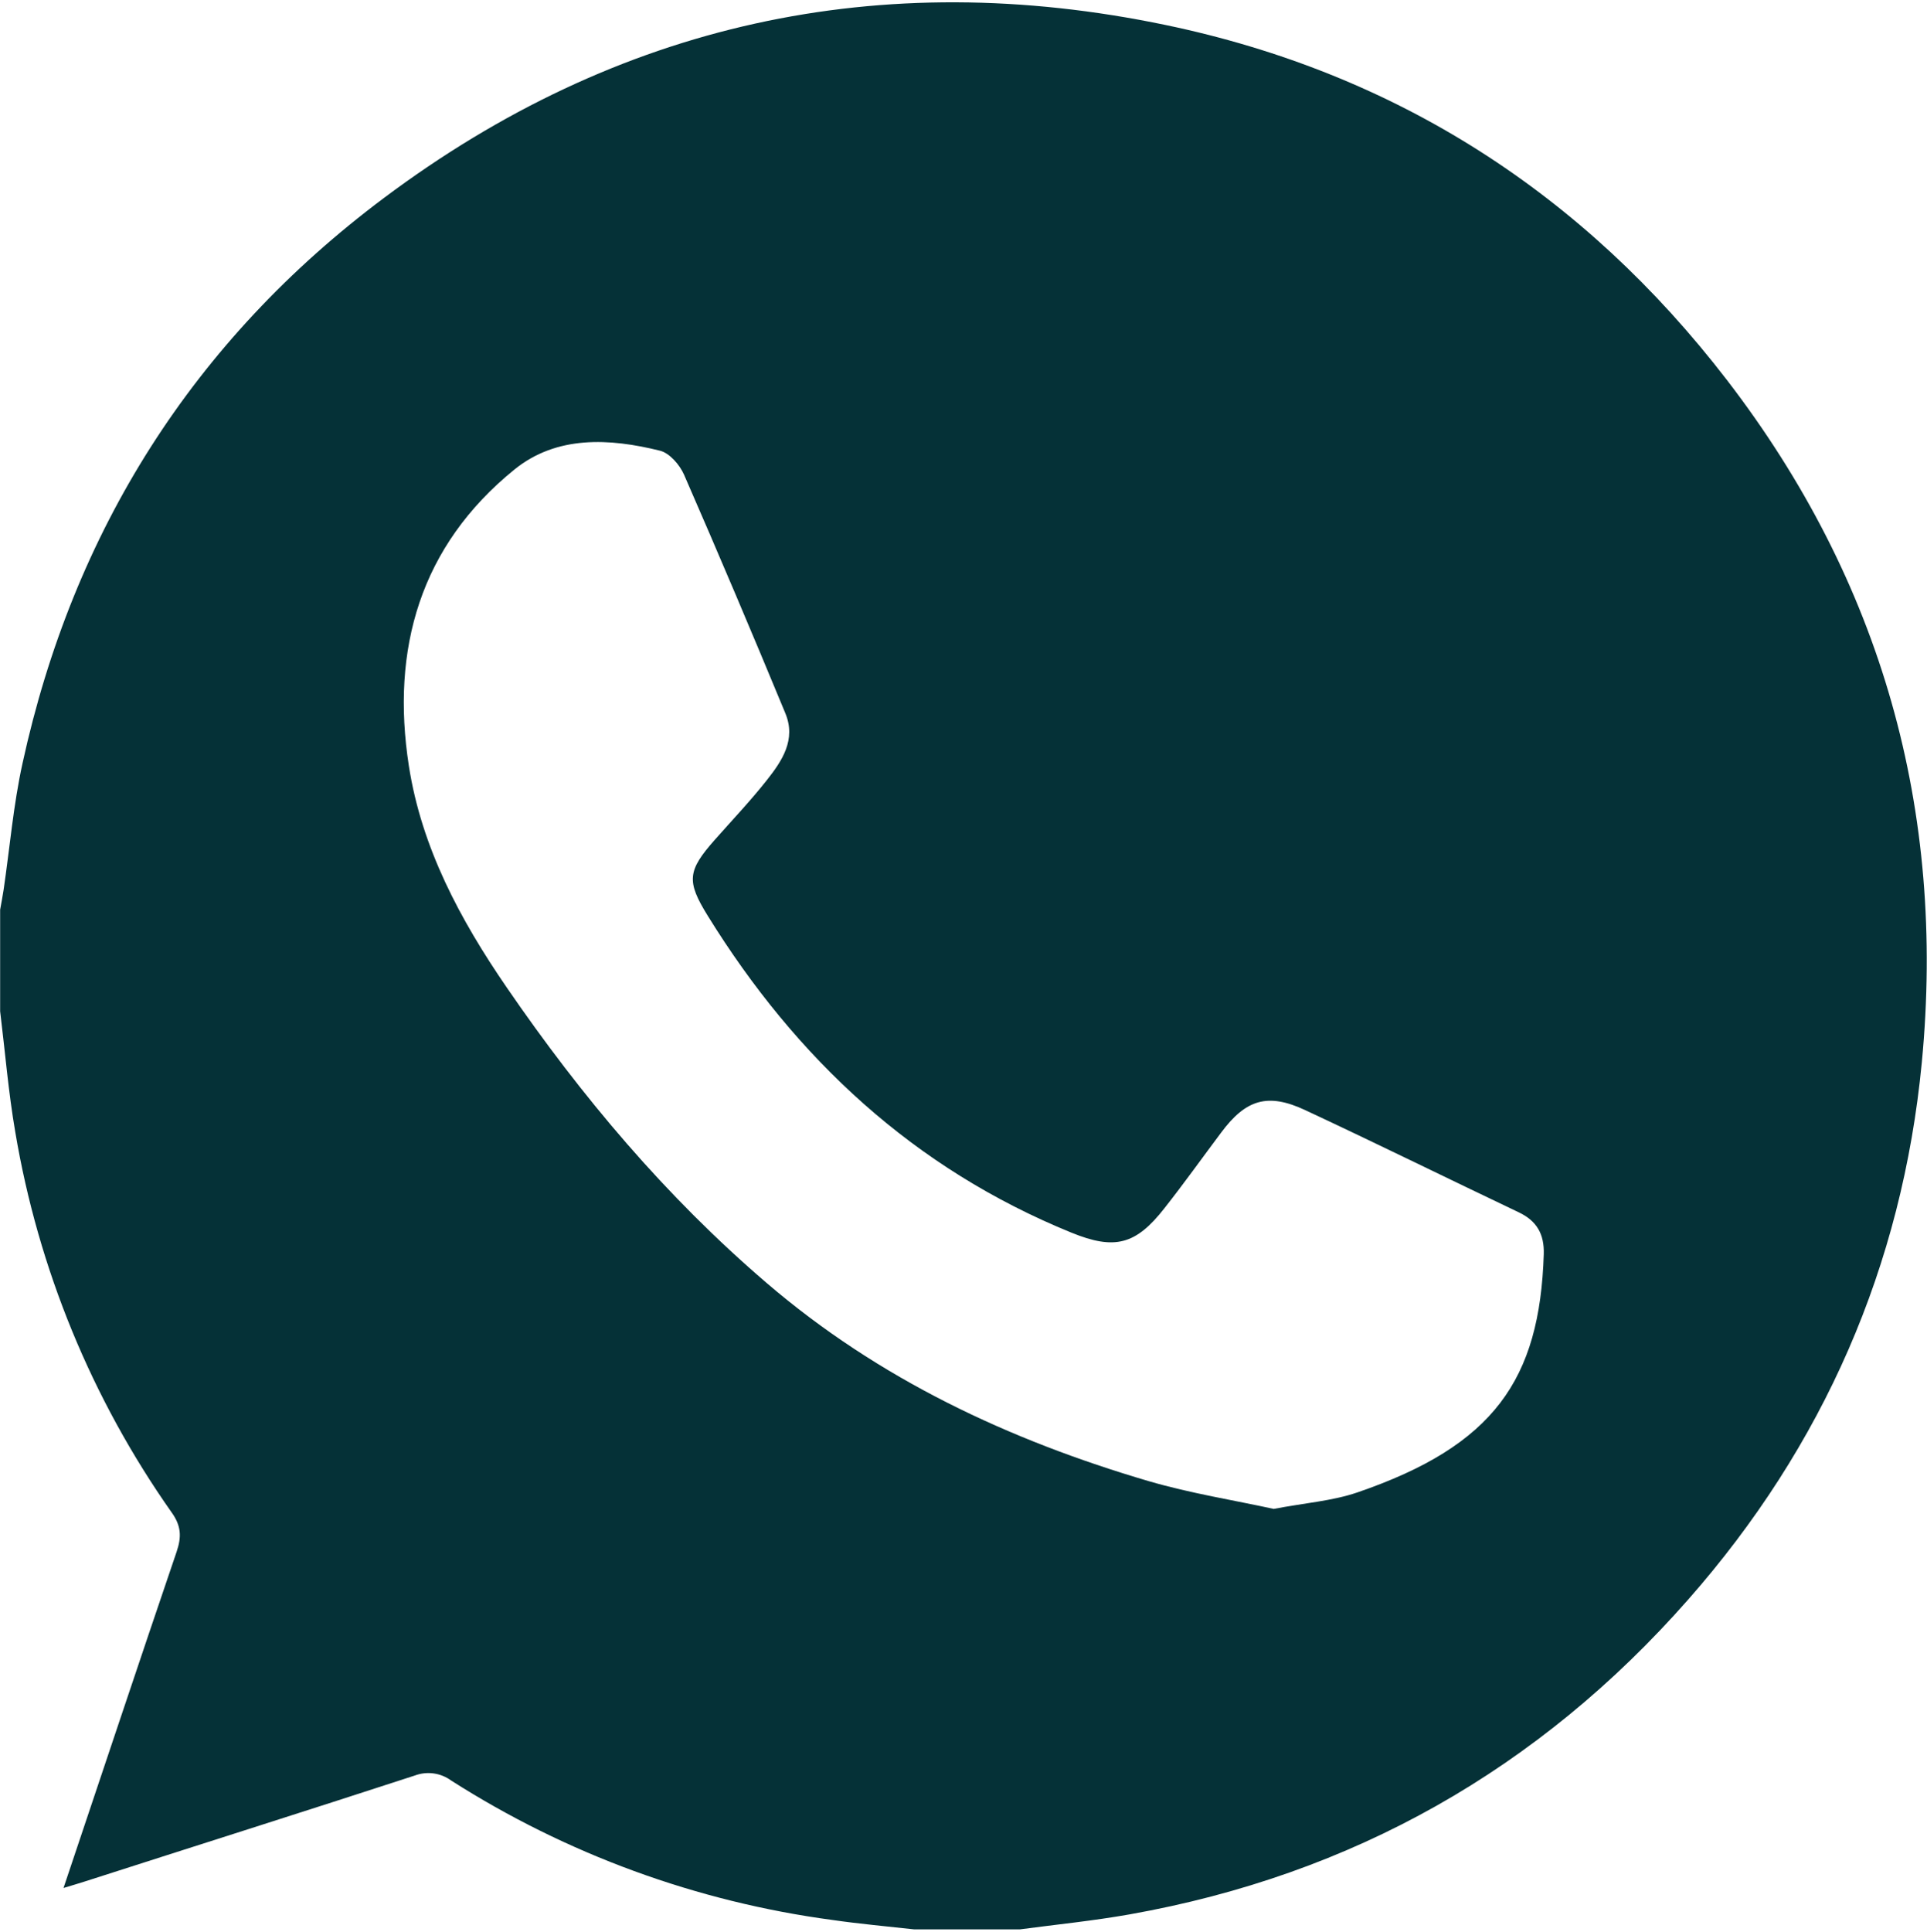<?xml version="1.0" encoding="UTF-8"?> <svg xmlns="http://www.w3.org/2000/svg" width="409" height="410" viewBox="0 0 409 410" fill="none"> <path d="M216.43 409.43H194.07C188.27 408.78 182.45 408.27 176.67 407.43C147.869 403.569 120.257 393.47 95.76 377.84C94.661 377.035 93.379 376.517 92.029 376.332C90.679 376.147 89.305 376.301 88.03 376.78C64.68 384.39 41.27 391.78 17.88 399.3C16.6 399.71 15.3 400.09 13.48 400.64C21.65 376.33 29.48 352.79 37.48 329.31C38.56 326.15 38.48 323.79 36.41 320.92C19.46 296.838 8.126 269.261 3.24 240.22C1.78 231.75 1.08 223.14 0.03 214.6V193.04C0.28 191.62 0.56 190.21 0.77 188.8C2.08 179.87 2.84 170.8 4.77 162.02C15.54 112.62 41.09 72.26 81.47 42.02C131.03 4.91 186.78 -7.35 247.47 5.32C296.37 15.53 336.14 41.13 366.55 80.66C399.37 123.35 413.03 171.95 407.9 225.45C403.75 268.64 387.03 306.82 358.3 339.45C326.61 375.45 287.07 397.84 239.77 406.24C231.99 407.62 224.24 408.39 216.43 409.43ZM270.34 320.2C276.97 318.93 282.78 318.52 288.1 316.7C317.01 306.79 326.82 292.84 327.66 266.14C327.79 261.89 326.18 259.08 322.35 257.26C307.24 250.07 292.23 242.67 277.06 235.59C269.06 231.84 264.42 233.29 259.15 240.39C255.15 245.73 251.3 251.12 247.15 256.39C241.05 264.2 236.55 265.3 227.39 261.57C194.01 247.97 169.02 224.72 150.24 194.37C145.66 186.98 145.89 184.79 151.75 178.17C155.45 173.99 159.3 169.93 162.75 165.56C166 161.45 169.02 156.96 166.68 151.34C159.68 134.42 152.52 117.53 145.19 100.74C144.27 98.64 142.11 96.14 140.08 95.64C129.35 92.97 118.14 92.38 109.18 99.64C89.18 115.87 82.93 137.71 86.78 162.53C89.48 179.91 97.66 195.14 107.54 209.53C123.41 232.67 141.34 253.95 162.72 272.26C186.5 292.64 214.11 305.58 243.85 314.32C252.78 316.92 261.98 318.37 270.34 320.2Z" fill="#053137"></path> </svg> 